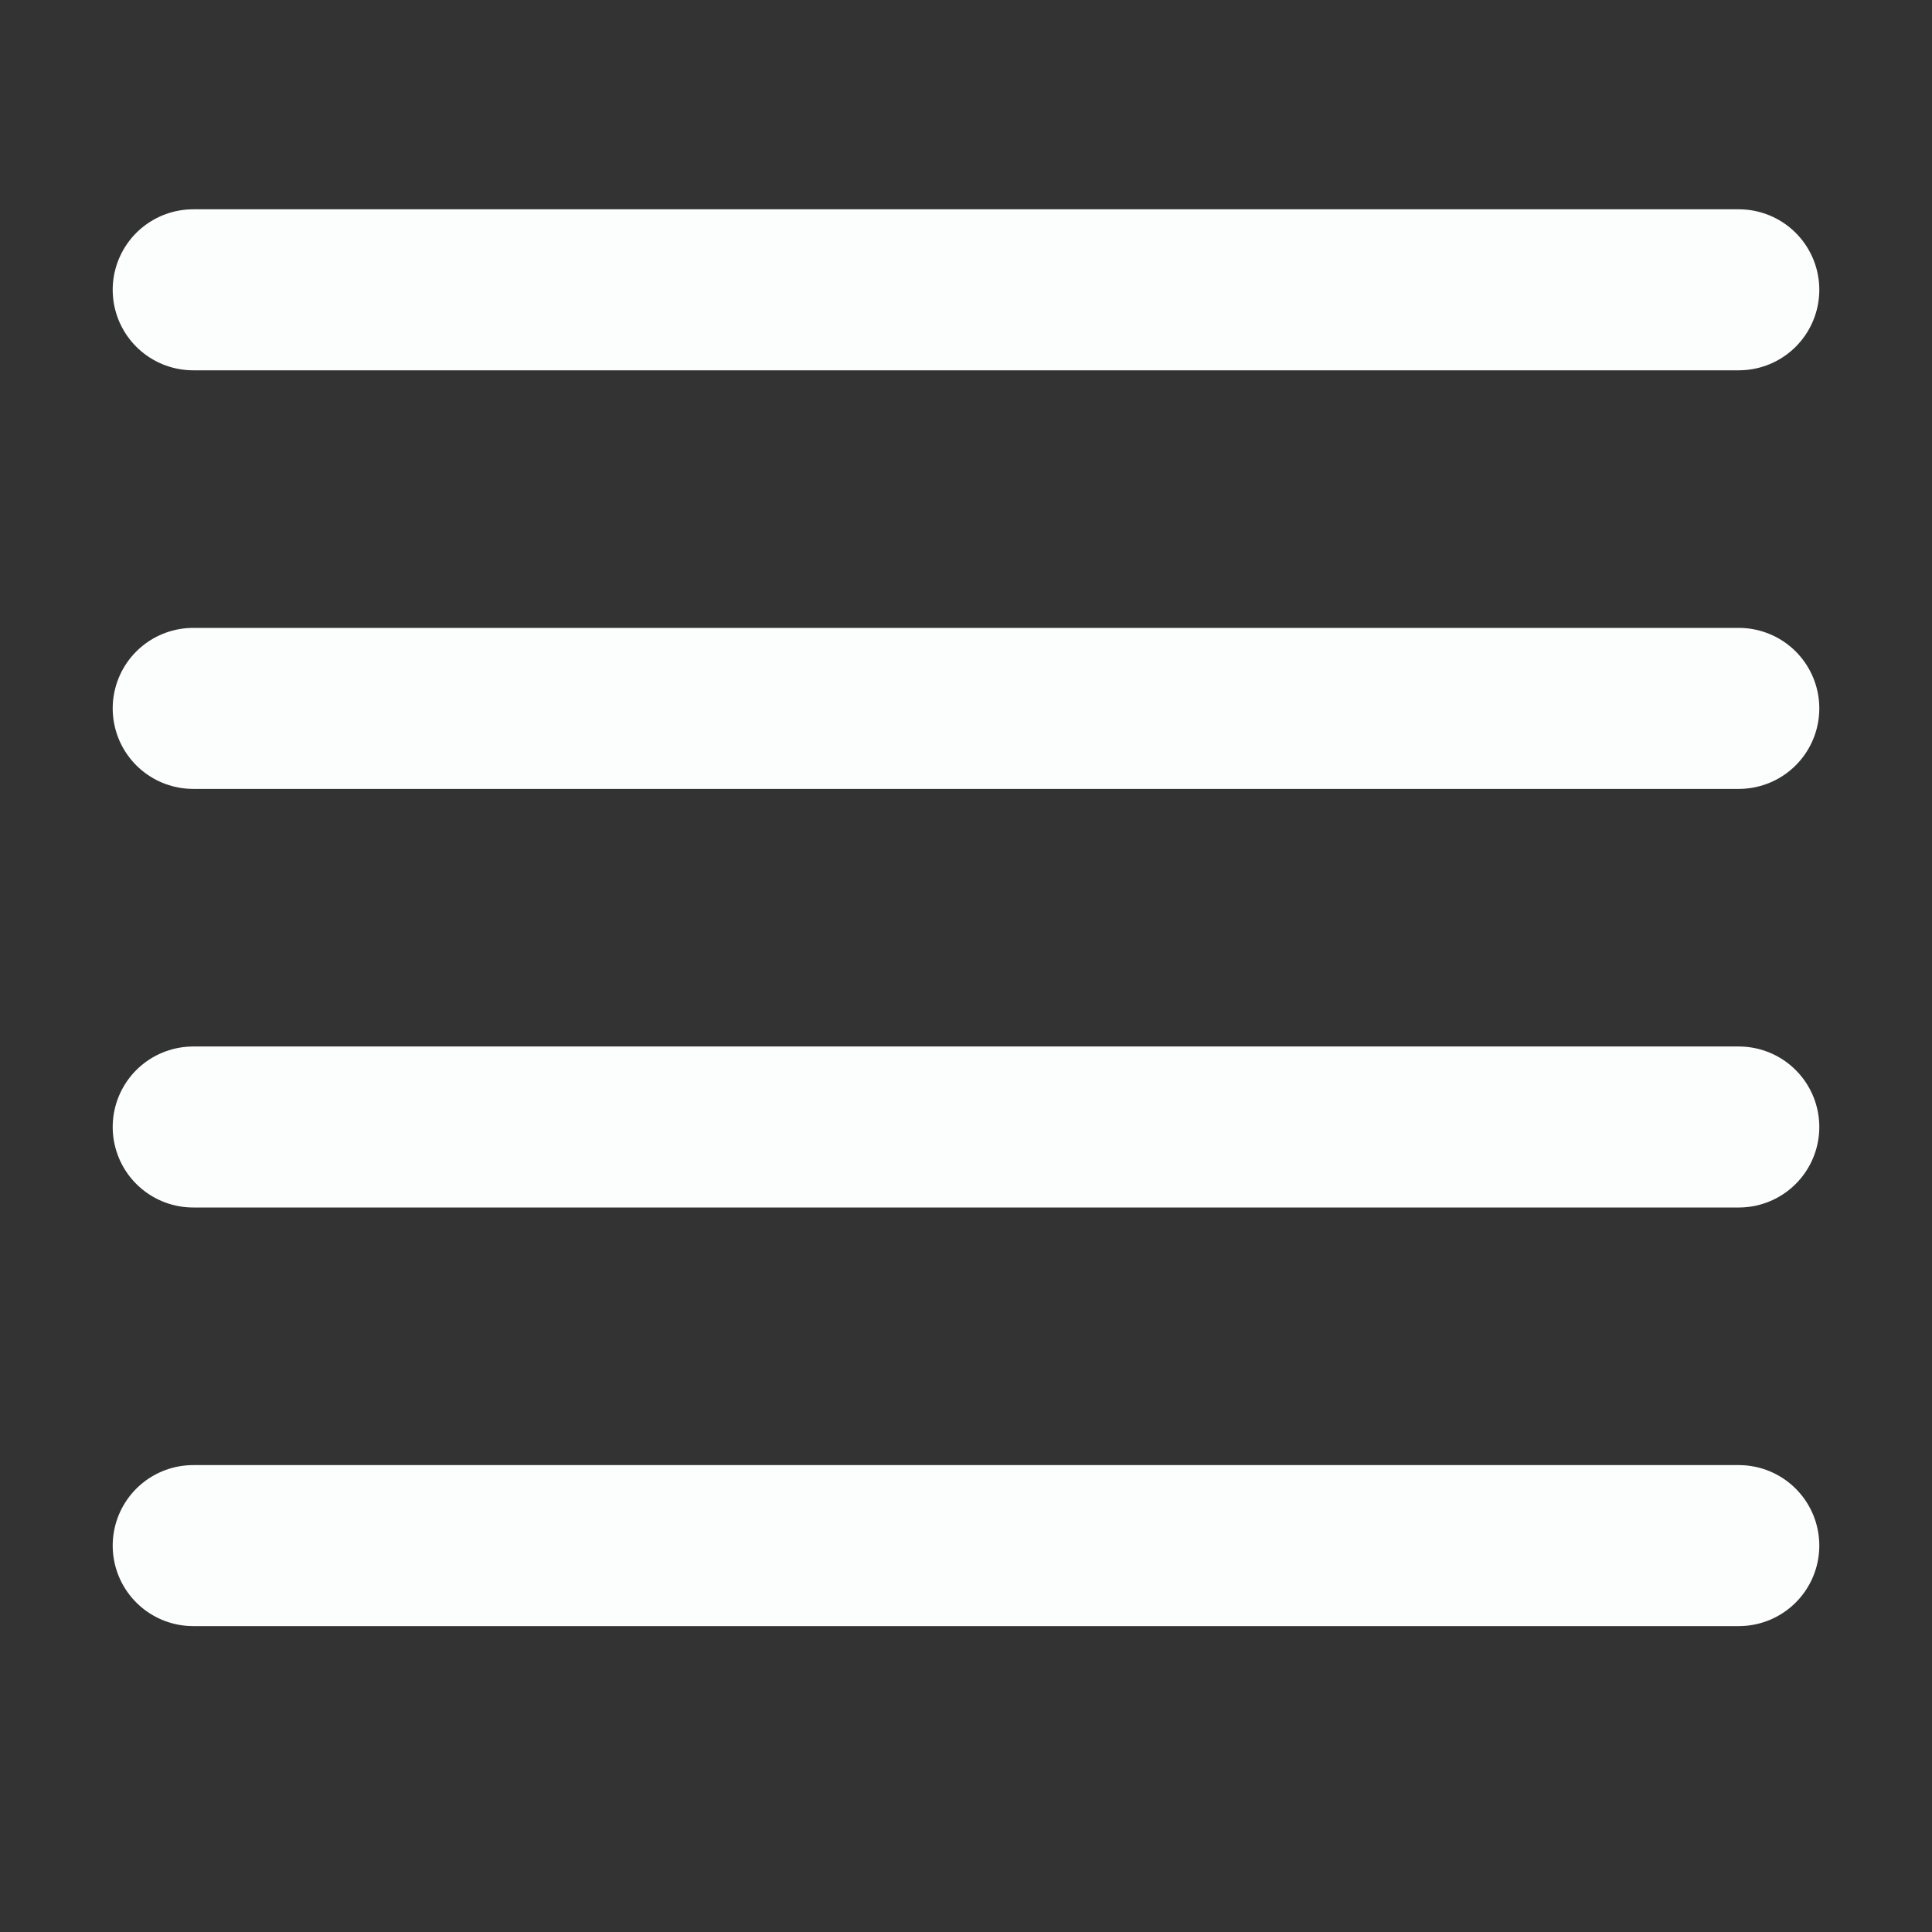 <svg width="24" height="24" viewBox="0 0 24 24" fill="none" xmlns="http://www.w3.org/2000/svg">
<rect x="0" y="0" width="24" height="24" fill="#333333" stroke="none"/>
<g id="align-justify">
<path id="Icon" d="M2.4 3.6L21.6 3.6M2.4 8.8L21.6 8.8M2.4 14L21.6 14M2.4 19.2L21.6 19.2" stroke="#FCFEFD" stroke-width="2" stroke-linecap="round" stroke-linejoin="round"/>
</g>
</svg>
